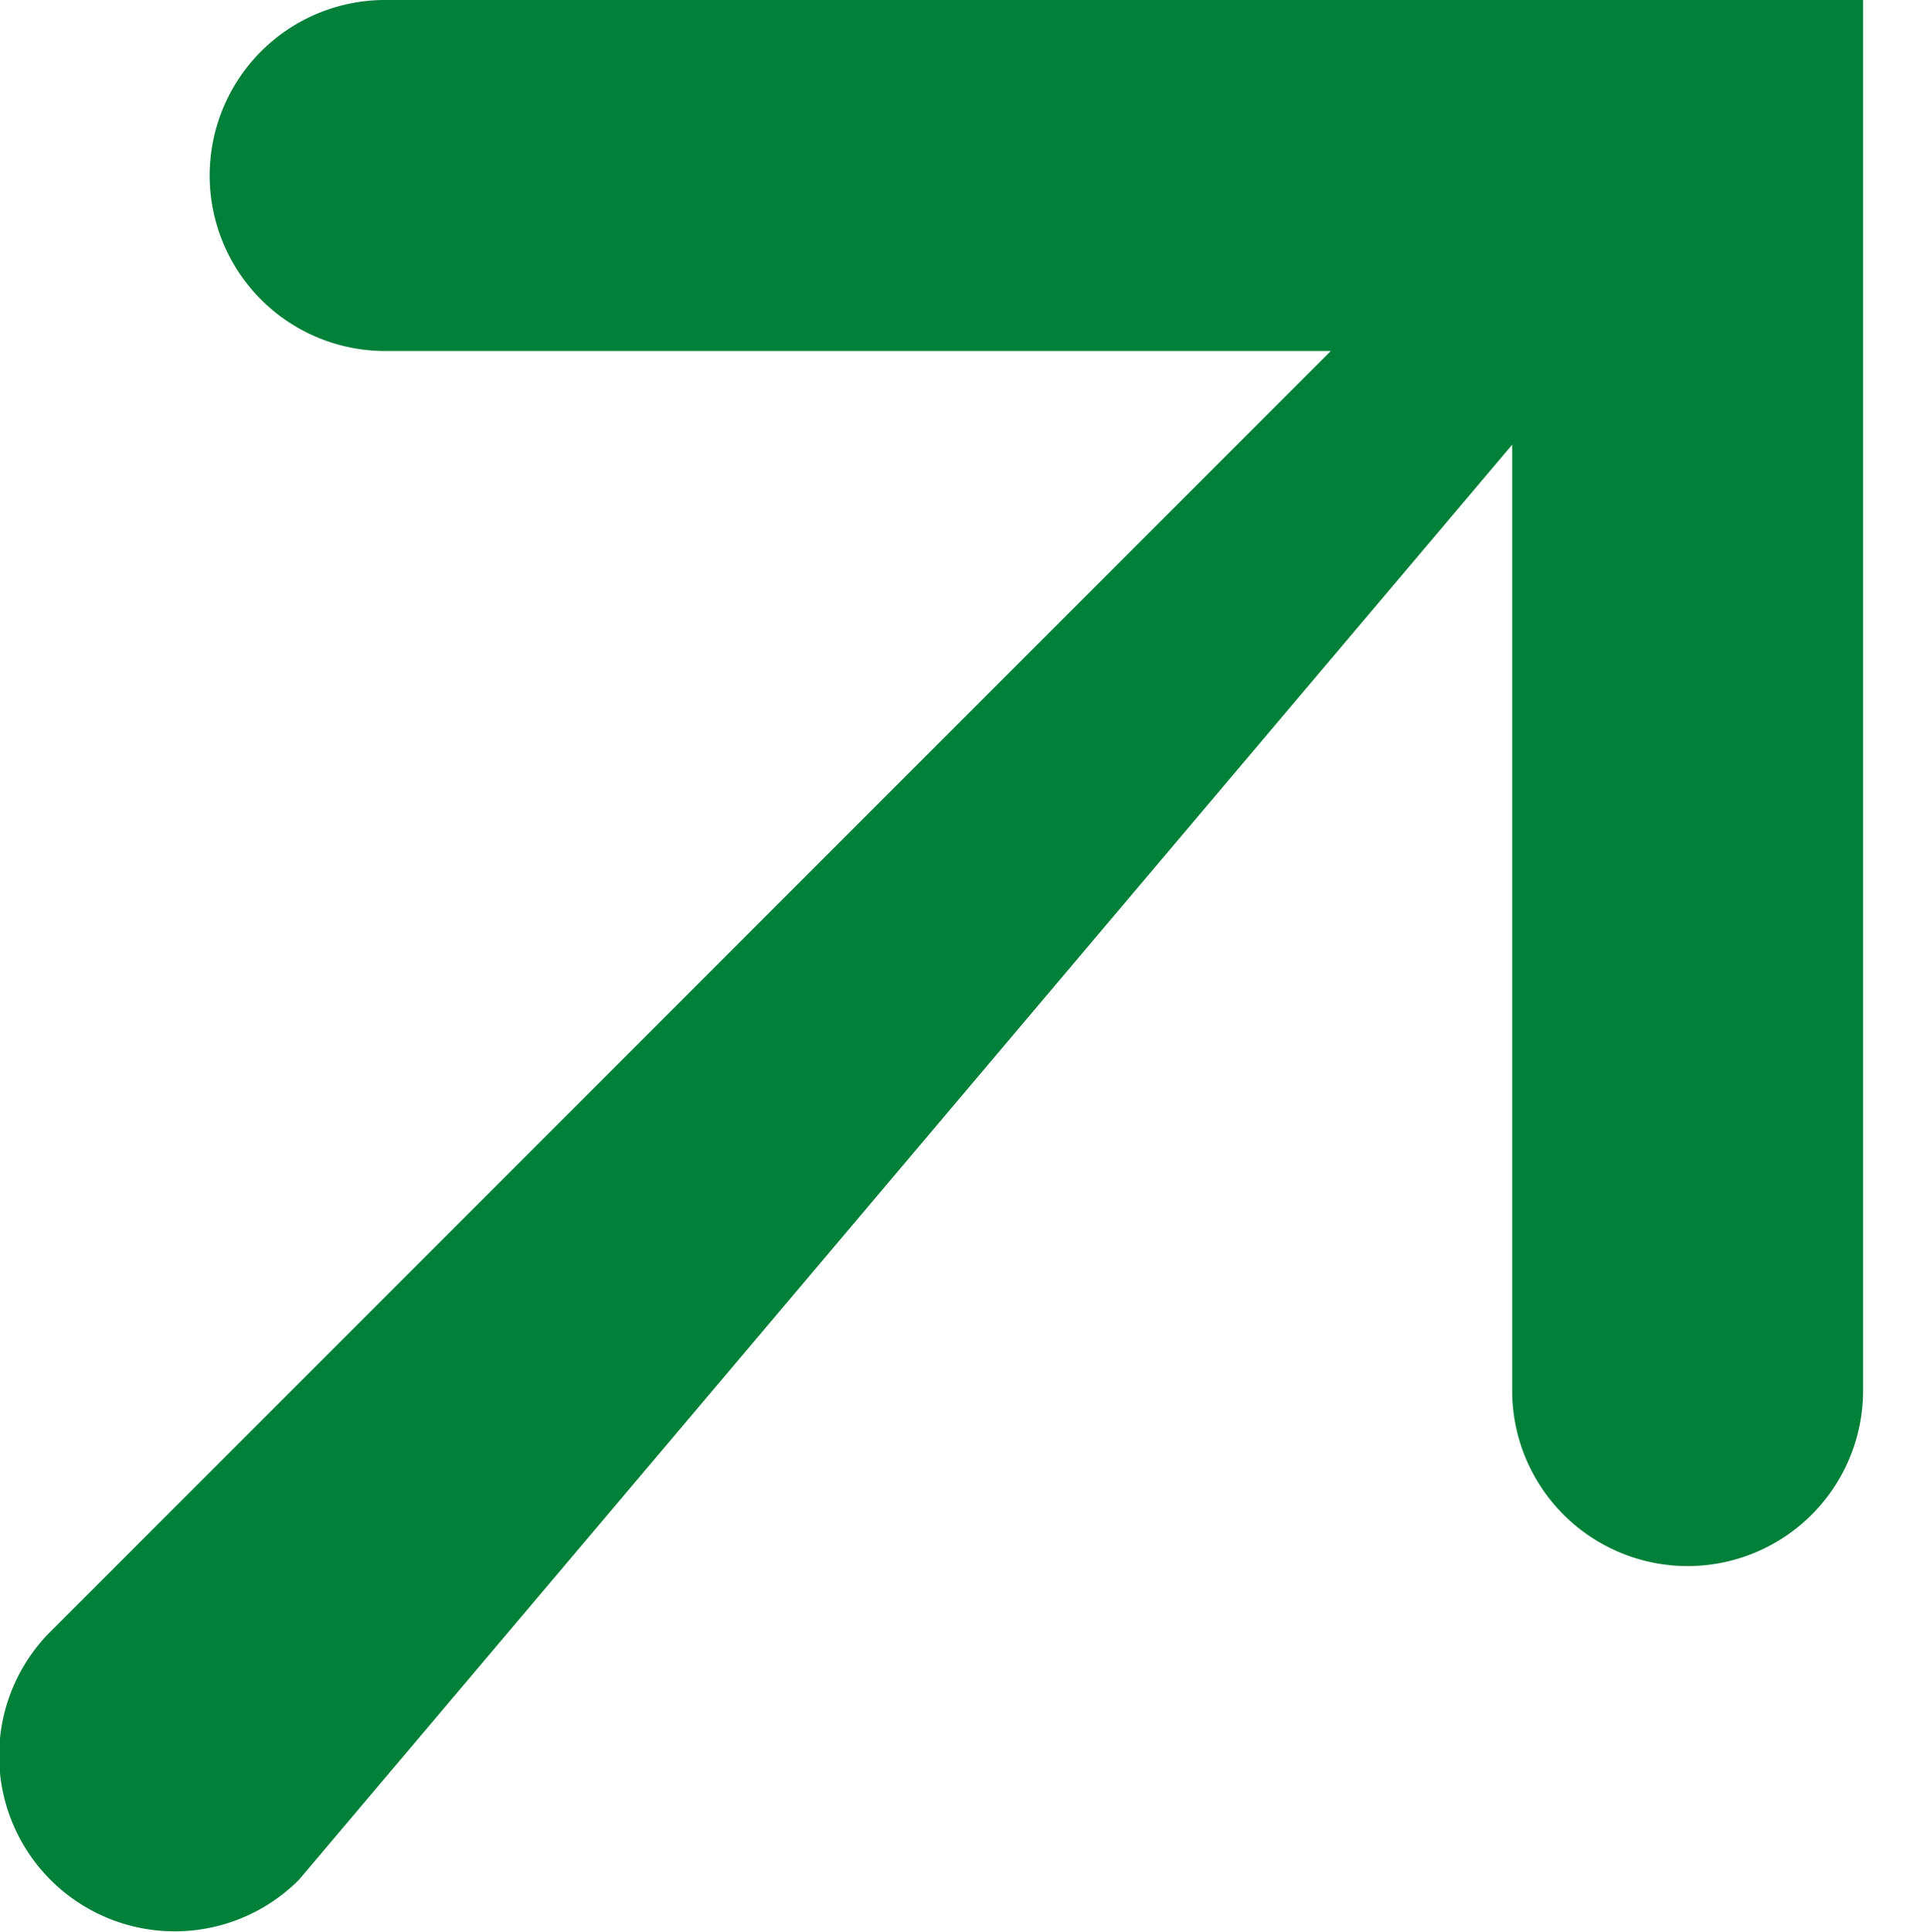 <svg id="_Layer_1" data-name="#Layer 1" xmlns="http://www.w3.org/2000/svg" viewBox="0 0 12.98 12.99"><defs><style>.cls-1{fill:#008038;fill-rule:evenodd;}</style></defs><path class="cls-1" d="M293.16,427.09a1.18,1.18,0,0,1-1.67-1.67l8.61-8.61h-6.36a1.18,1.18,0,0,1,0-2.36h9.94v0h0l0,0h0l0,0h0l0,0h0l0,0,0,0h0l0,0h0l0,0h0v0h0v0h0v0h0v0h0v0h0v0h0v0h0v.06h0v0h0v0h0v0h0v0h0v0h0v0h0v0h0v0h0v0h0v9.29a1.18,1.18,0,0,1-2.36,0v-6.36Z" transform="translate(-291.15 -414.45)"/></svg>